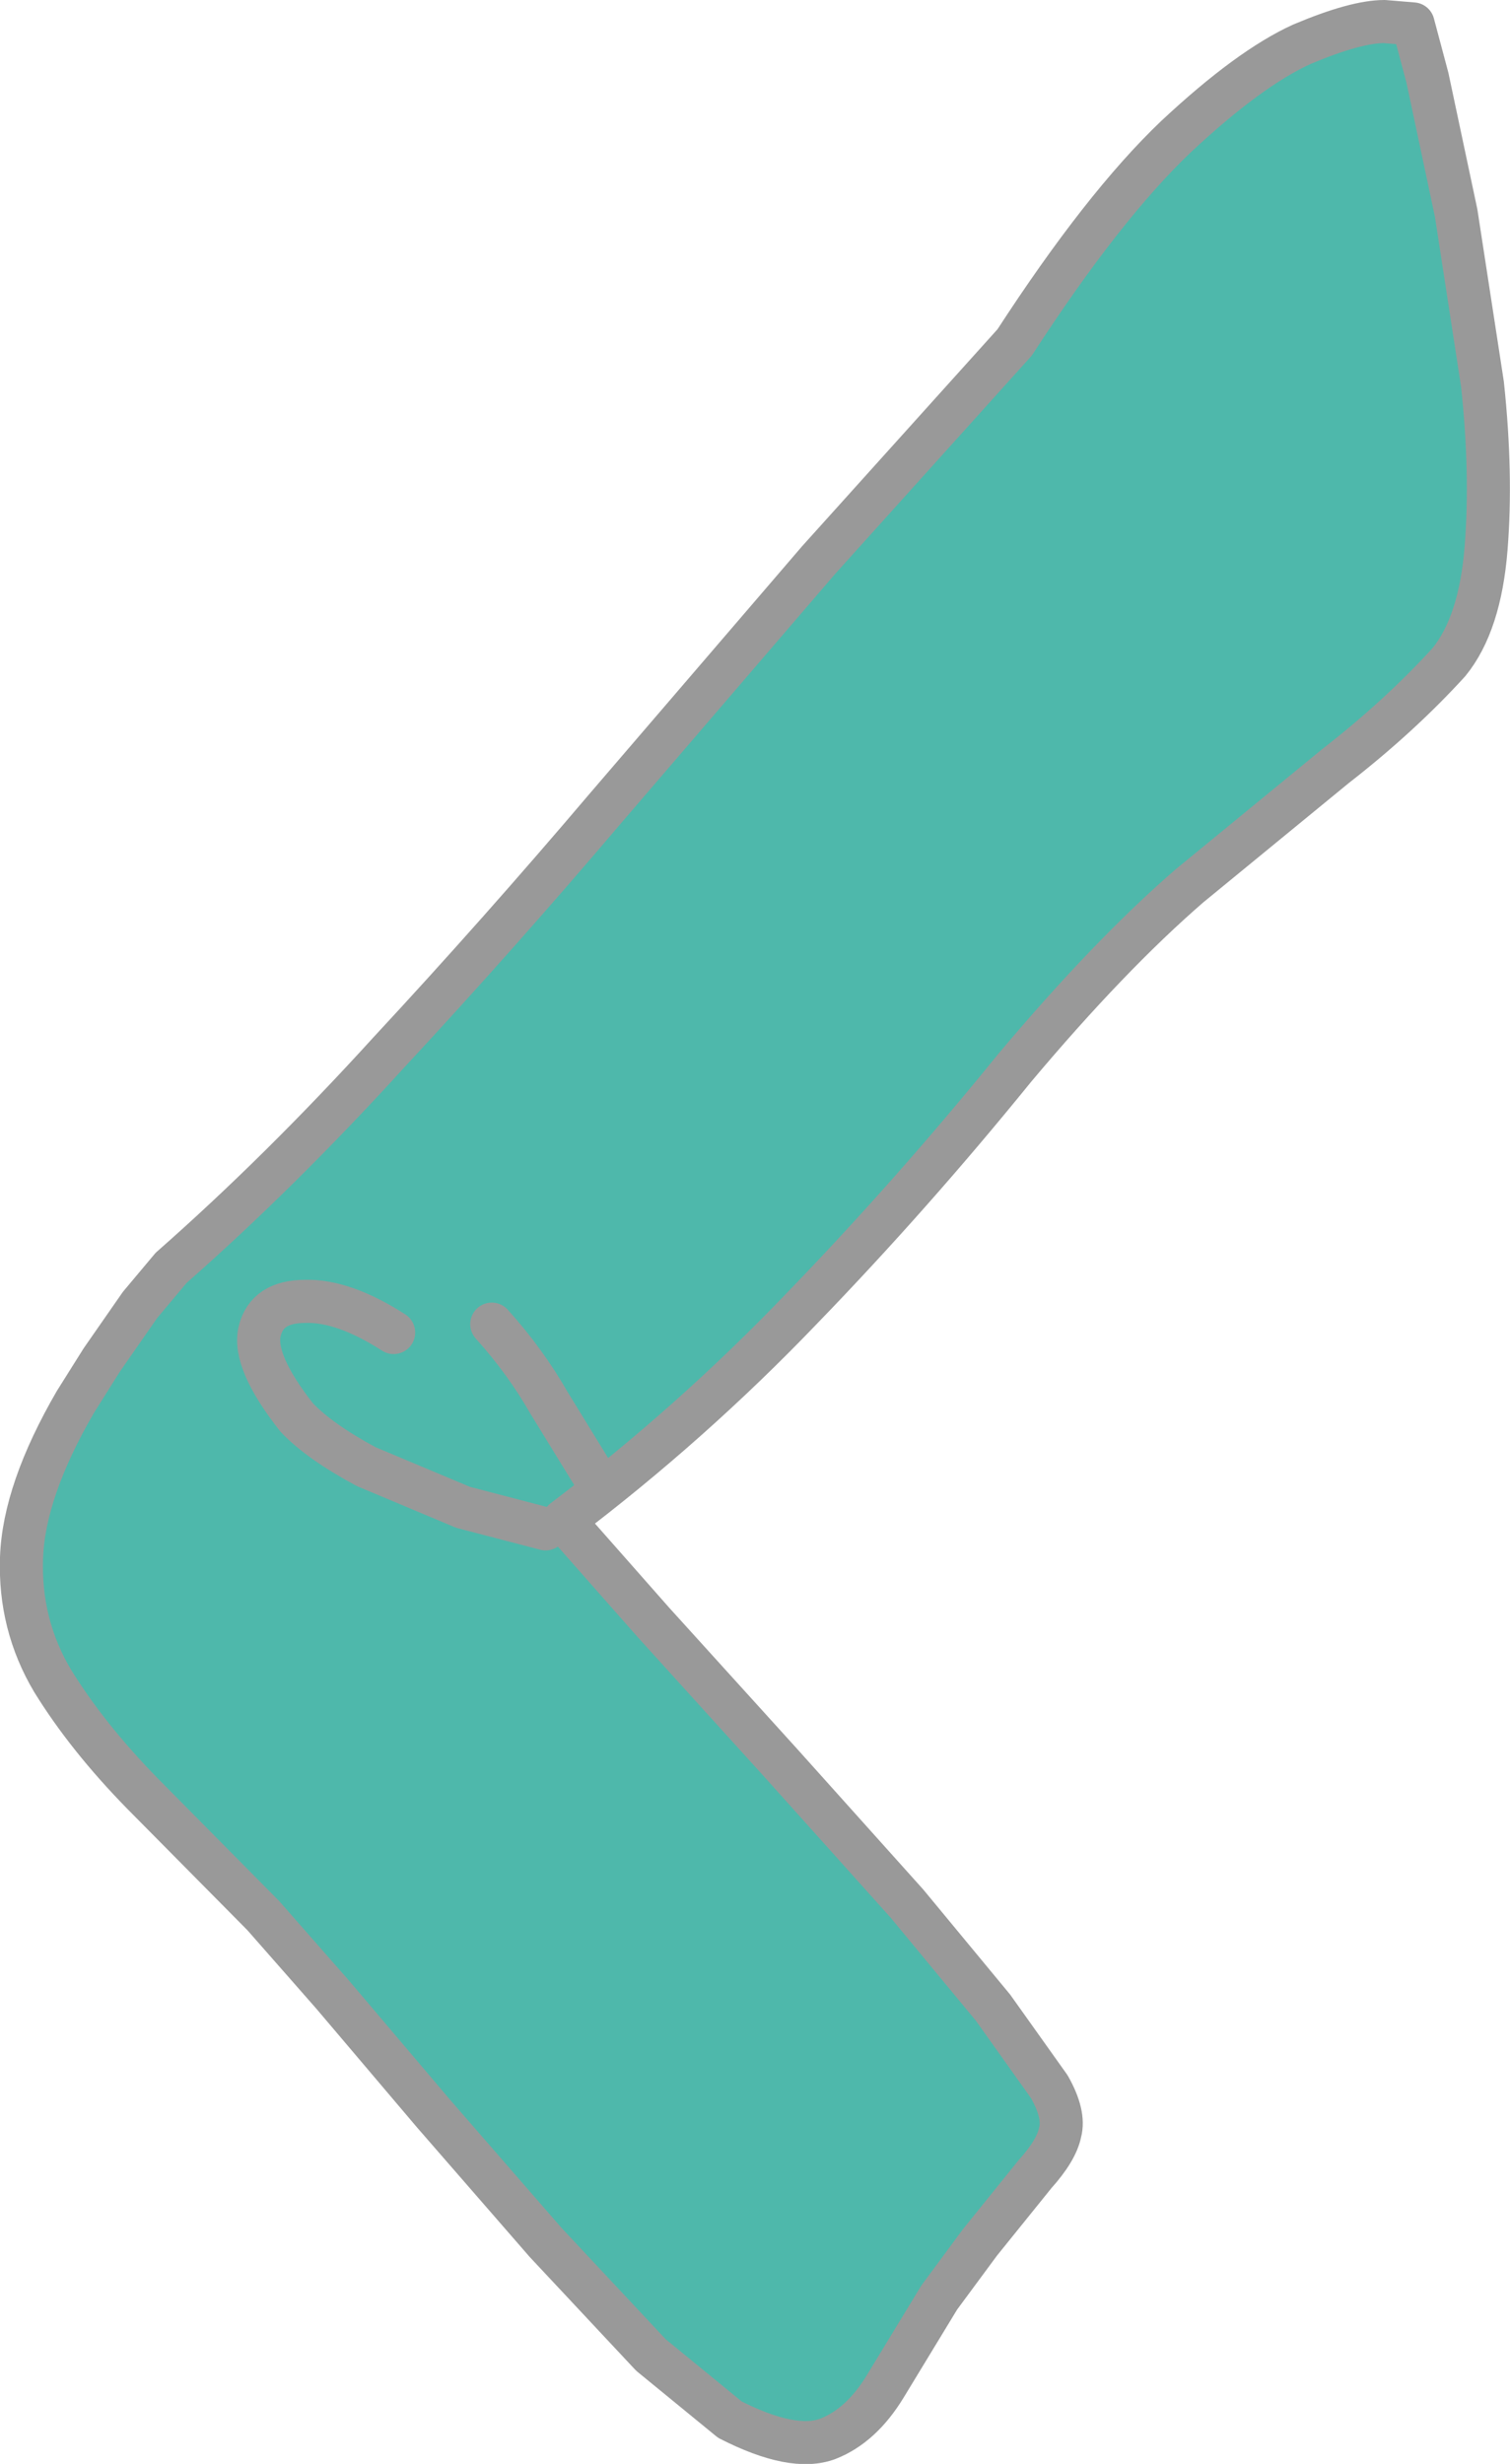 <?xml version="1.0" encoding="UTF-8" standalone="no"?>
<svg xmlns:xlink="http://www.w3.org/1999/xlink" height="102.9px" width="63.1px" xmlns="http://www.w3.org/2000/svg">
  <g transform="matrix(1.0, 0.0, 0.0, 1.0, 83.3, 54.6)">
    <path d="M-22.45 -45.7 L-21.35 -38.55 Q-20.95 -34.8 -21.2 -31.7 -21.45 -28.55 -22.75 -26.95 -24.8 -24.7 -27.5 -22.6 L-33.6 -17.6 Q-36.95 -14.7 -40.9 -10.0 -45.2 -4.7 -49.8 0.05 -54.4 4.85 -59.75 8.9 L-56.0 13.15 -50.65 19.05 -45.4 24.9 -41.8 29.25 -39.45 32.55 Q-38.8 33.7 -39.0 34.45 -39.15 35.2 -40.05 36.2 L-42.35 39.05 -44.05 41.35 -46.3 45.05 Q-47.3 46.7 -48.7 47.25 -50.15 47.8 -52.8 46.45 L-56.1 43.75 -60.5 39.05 -65.2 33.65 -69.4 28.7 -72.3 25.4 -77.35 20.3 Q-79.65 17.95 -81.1 15.6 -82.5 13.25 -82.4 10.45 -82.3 7.65 -80.15 3.95 L-79.05 2.2 -77.45 -0.1 -76.15 -1.65 Q-71.6 -5.65 -67.05 -10.65 -62.45 -15.6 -57.95 -20.9 L-49.1 -31.2 -40.9 -40.3 Q-37.2 -46.0 -34.15 -48.9 -31.1 -51.75 -28.9 -52.75 -26.65 -53.7 -25.45 -53.7 L-24.25 -53.6 -23.65 -51.35 -22.45 -45.7" fill="#4eb8ab" fill-rule="evenodd" stroke="none"/>
    <path d="M-22.45 -45.7 L-23.65 -51.35 -24.25 -53.6 -25.45 -53.7 Q-26.65 -53.7 -28.9 -52.75 -31.1 -51.75 -34.15 -48.9 -37.2 -46.0 -40.9 -40.3 L-49.1 -31.2 -57.95 -20.9 Q-62.45 -15.6 -67.05 -10.65 -71.6 -5.65 -76.15 -1.65 L-77.45 -0.1 -79.05 2.2 -80.15 3.95 Q-82.3 7.65 -82.4 10.45 -82.5 13.25 -81.1 15.6 -79.65 17.95 -77.35 20.3 L-72.3 25.4 -69.4 28.7 -65.2 33.65 -60.5 39.05 -56.1 43.75 -52.8 46.45 Q-50.15 47.8 -48.7 47.25 -47.3 46.7 -46.3 45.05 L-44.05 41.35 -42.35 39.05 -40.05 36.2 Q-39.15 35.2 -39.0 34.45 -38.8 33.7 -39.45 32.55 L-41.8 29.25 -45.4 24.9 -50.65 19.05 -56.0 13.15 -59.75 8.9 Q-54.4 4.85 -49.8 0.05 -45.2 -4.7 -40.9 -10.0 -36.95 -14.7 -33.6 -17.6 L-27.5 -22.6 Q-24.8 -24.7 -22.75 -26.95 -21.45 -28.55 -21.2 -31.7 -20.95 -34.8 -21.35 -38.55 L-22.45 -45.7 Z" fill="none" stroke="#999999" stroke-linecap="round" stroke-linejoin="round" stroke-width="1.8"/>
    <path d="M-60.5 9.25 L-63.95 8.35 -68.0 6.65 Q-69.95 5.6 -70.9 4.6 -72.75 2.25 -72.45 1.0 -72.15 -0.25 -70.55 -0.25 -68.95 -0.3 -66.85 1.05" fill="none" stroke="#999999" stroke-linecap="round" stroke-linejoin="round" stroke-width="1.8"/>
    <path d="M-58.2 7.5 L-60.35 4.0 Q-61.35 2.25 -62.75 0.7" fill="none" stroke="#999999" stroke-linecap="round" stroke-linejoin="round" stroke-width="1.8"/>
  </g>
</svg>
